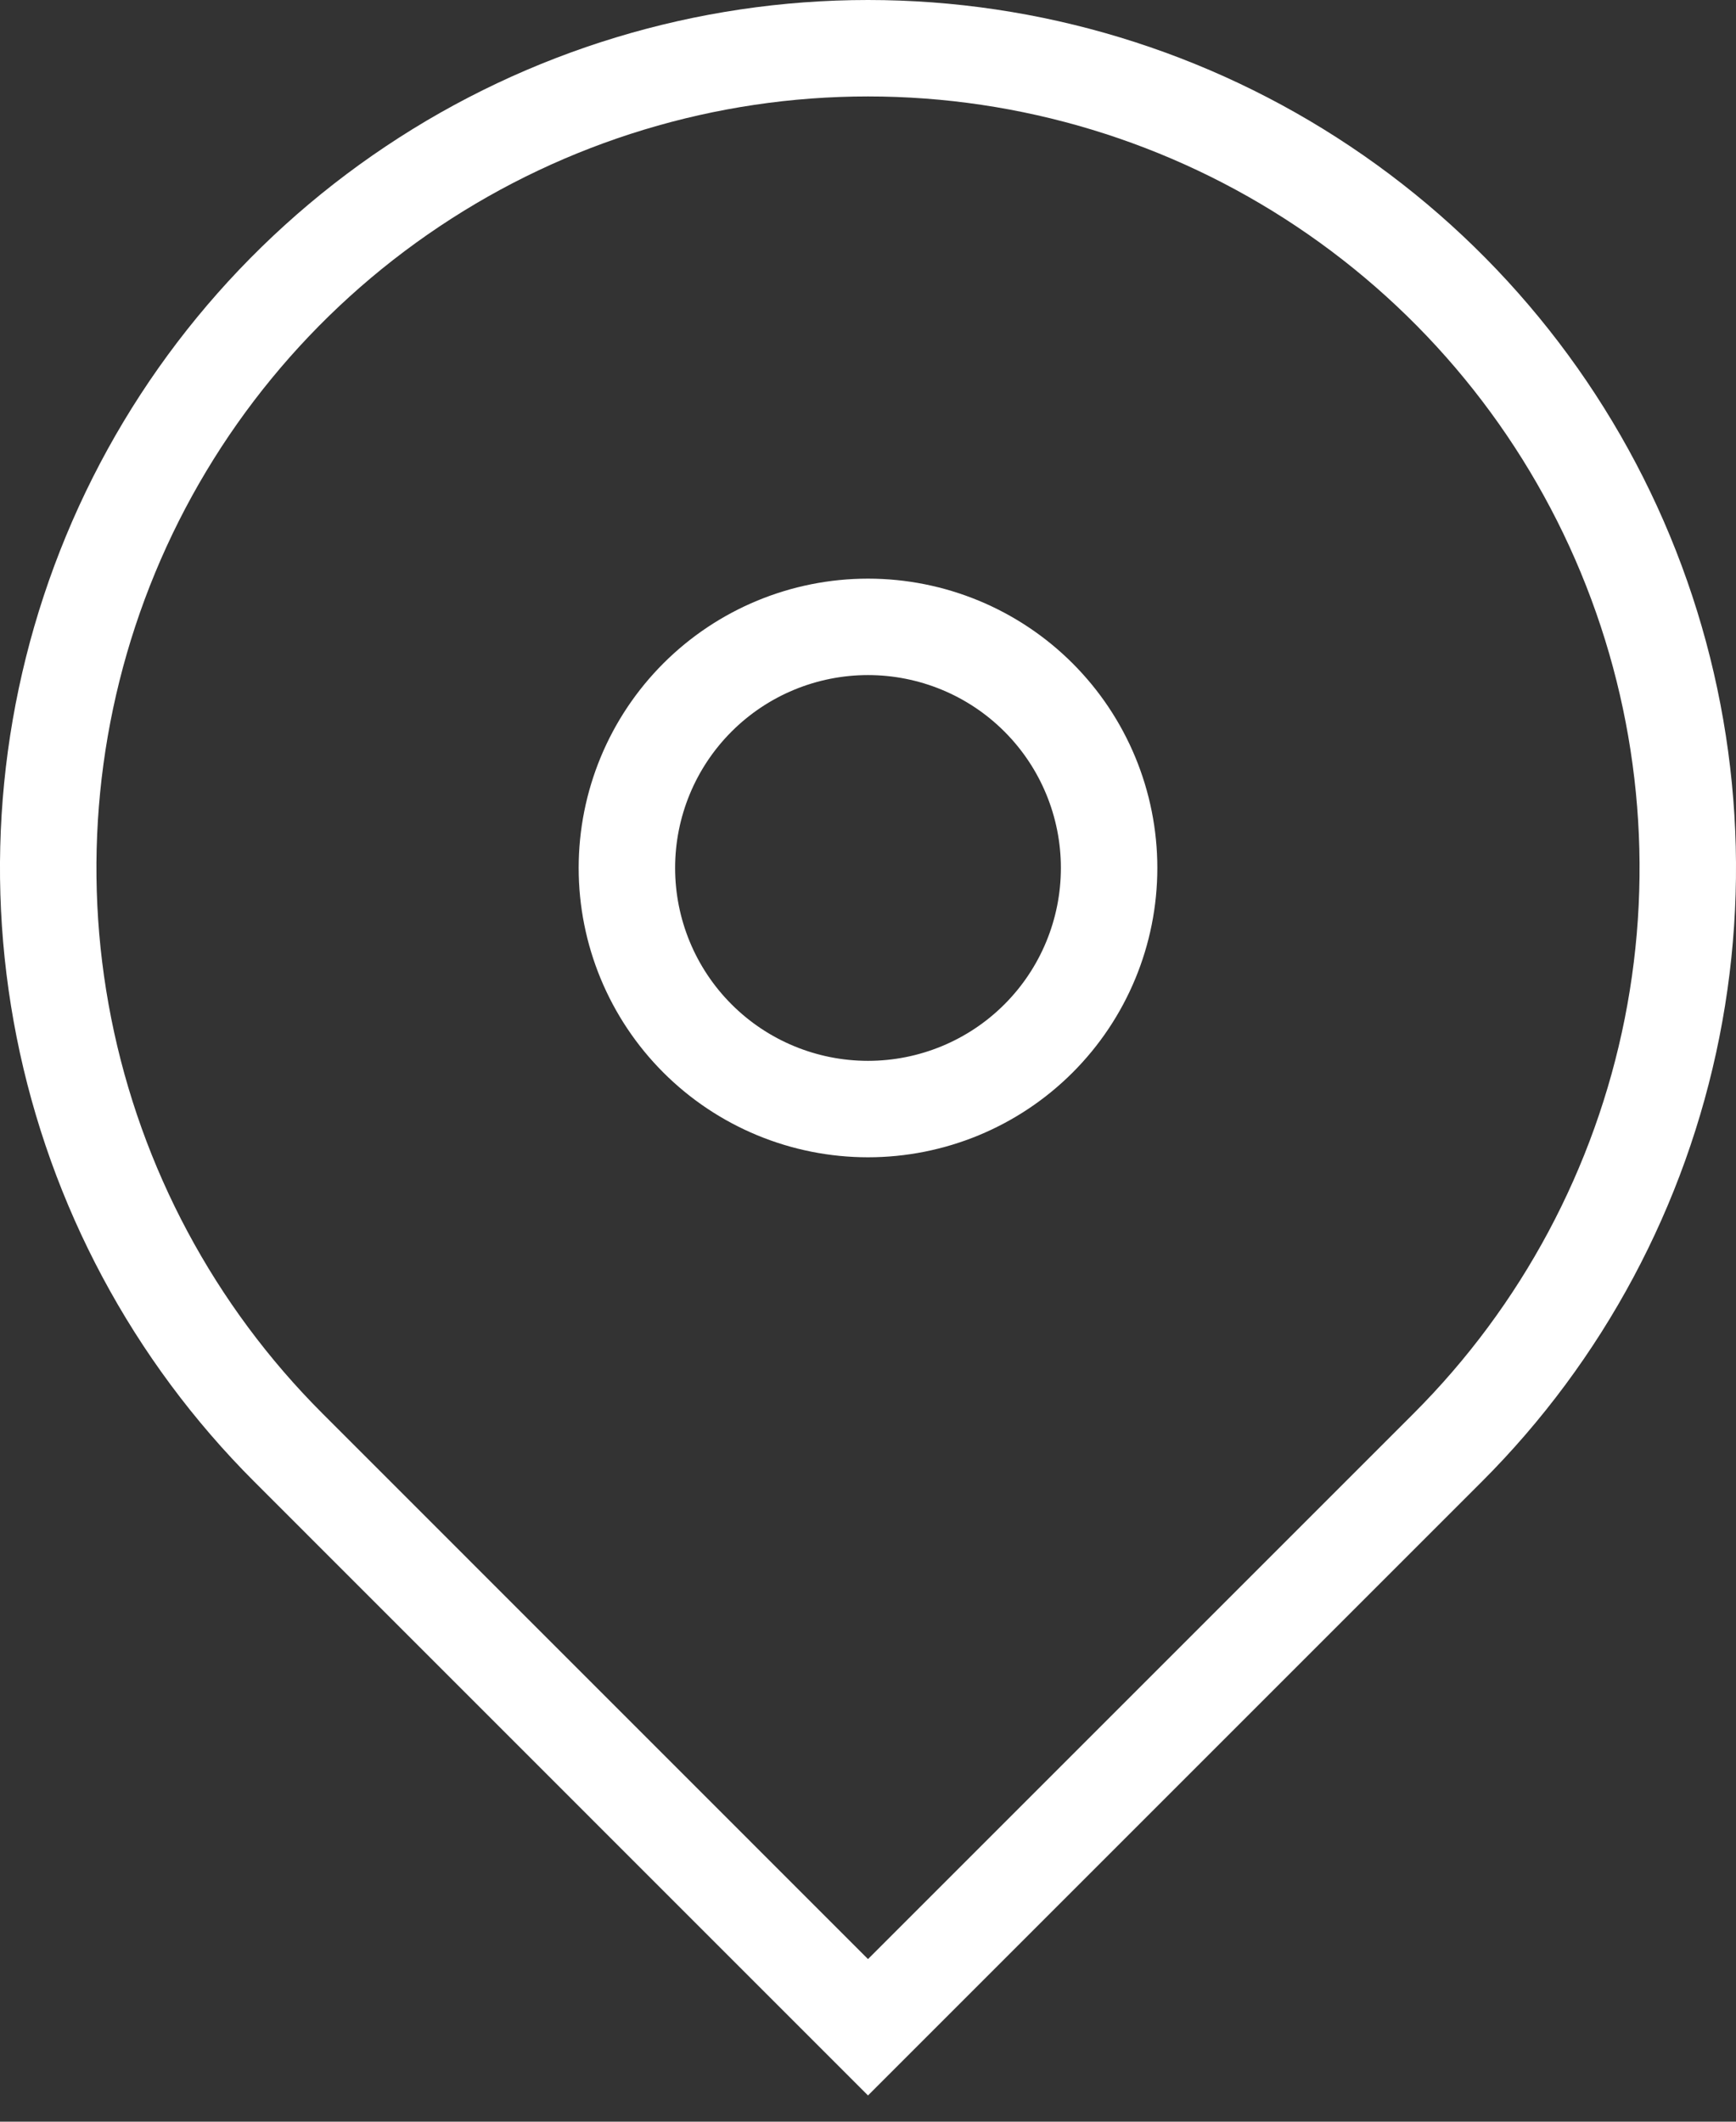<?xml version="1.0" encoding="UTF-8"?> <svg xmlns="http://www.w3.org/2000/svg" width="18" height="22" viewBox="0 0 18 22" fill="none"><rect x="0" y="0" width="18" height="22" fill="#333333" stroke="none"/> <path d="M15.011 15.01L9 21.021L2.99 15.01C1.801 13.822 0.991 12.307 0.663 10.658C0.335 9.009 0.504 7.3 1.147 5.747C1.79 4.194 2.88 2.867 4.278 1.933C5.675 0.999 7.319 0.5 9 0.5C10.681 0.5 12.325 0.999 13.722 1.933C15.12 2.867 16.21 4.194 16.853 5.747C17.496 7.3 17.665 9.009 17.337 10.658C17.009 12.307 16.199 13.822 15.011 15.01ZM9 11.5C9.663 11.5 10.299 11.237 10.768 10.768C11.237 10.299 11.5 9.663 11.5 9C11.5 8.337 11.237 7.701 10.768 7.232C10.299 6.763 9.663 6.5 9 6.5C8.337 6.5 7.701 6.763 7.232 7.232C6.763 7.701 6.5 8.337 6.5 9C6.5 9.663 6.763 10.299 7.232 10.768C7.701 11.237 8.337 11.5 9 11.5Z" stroke="white"></path> </svg> 